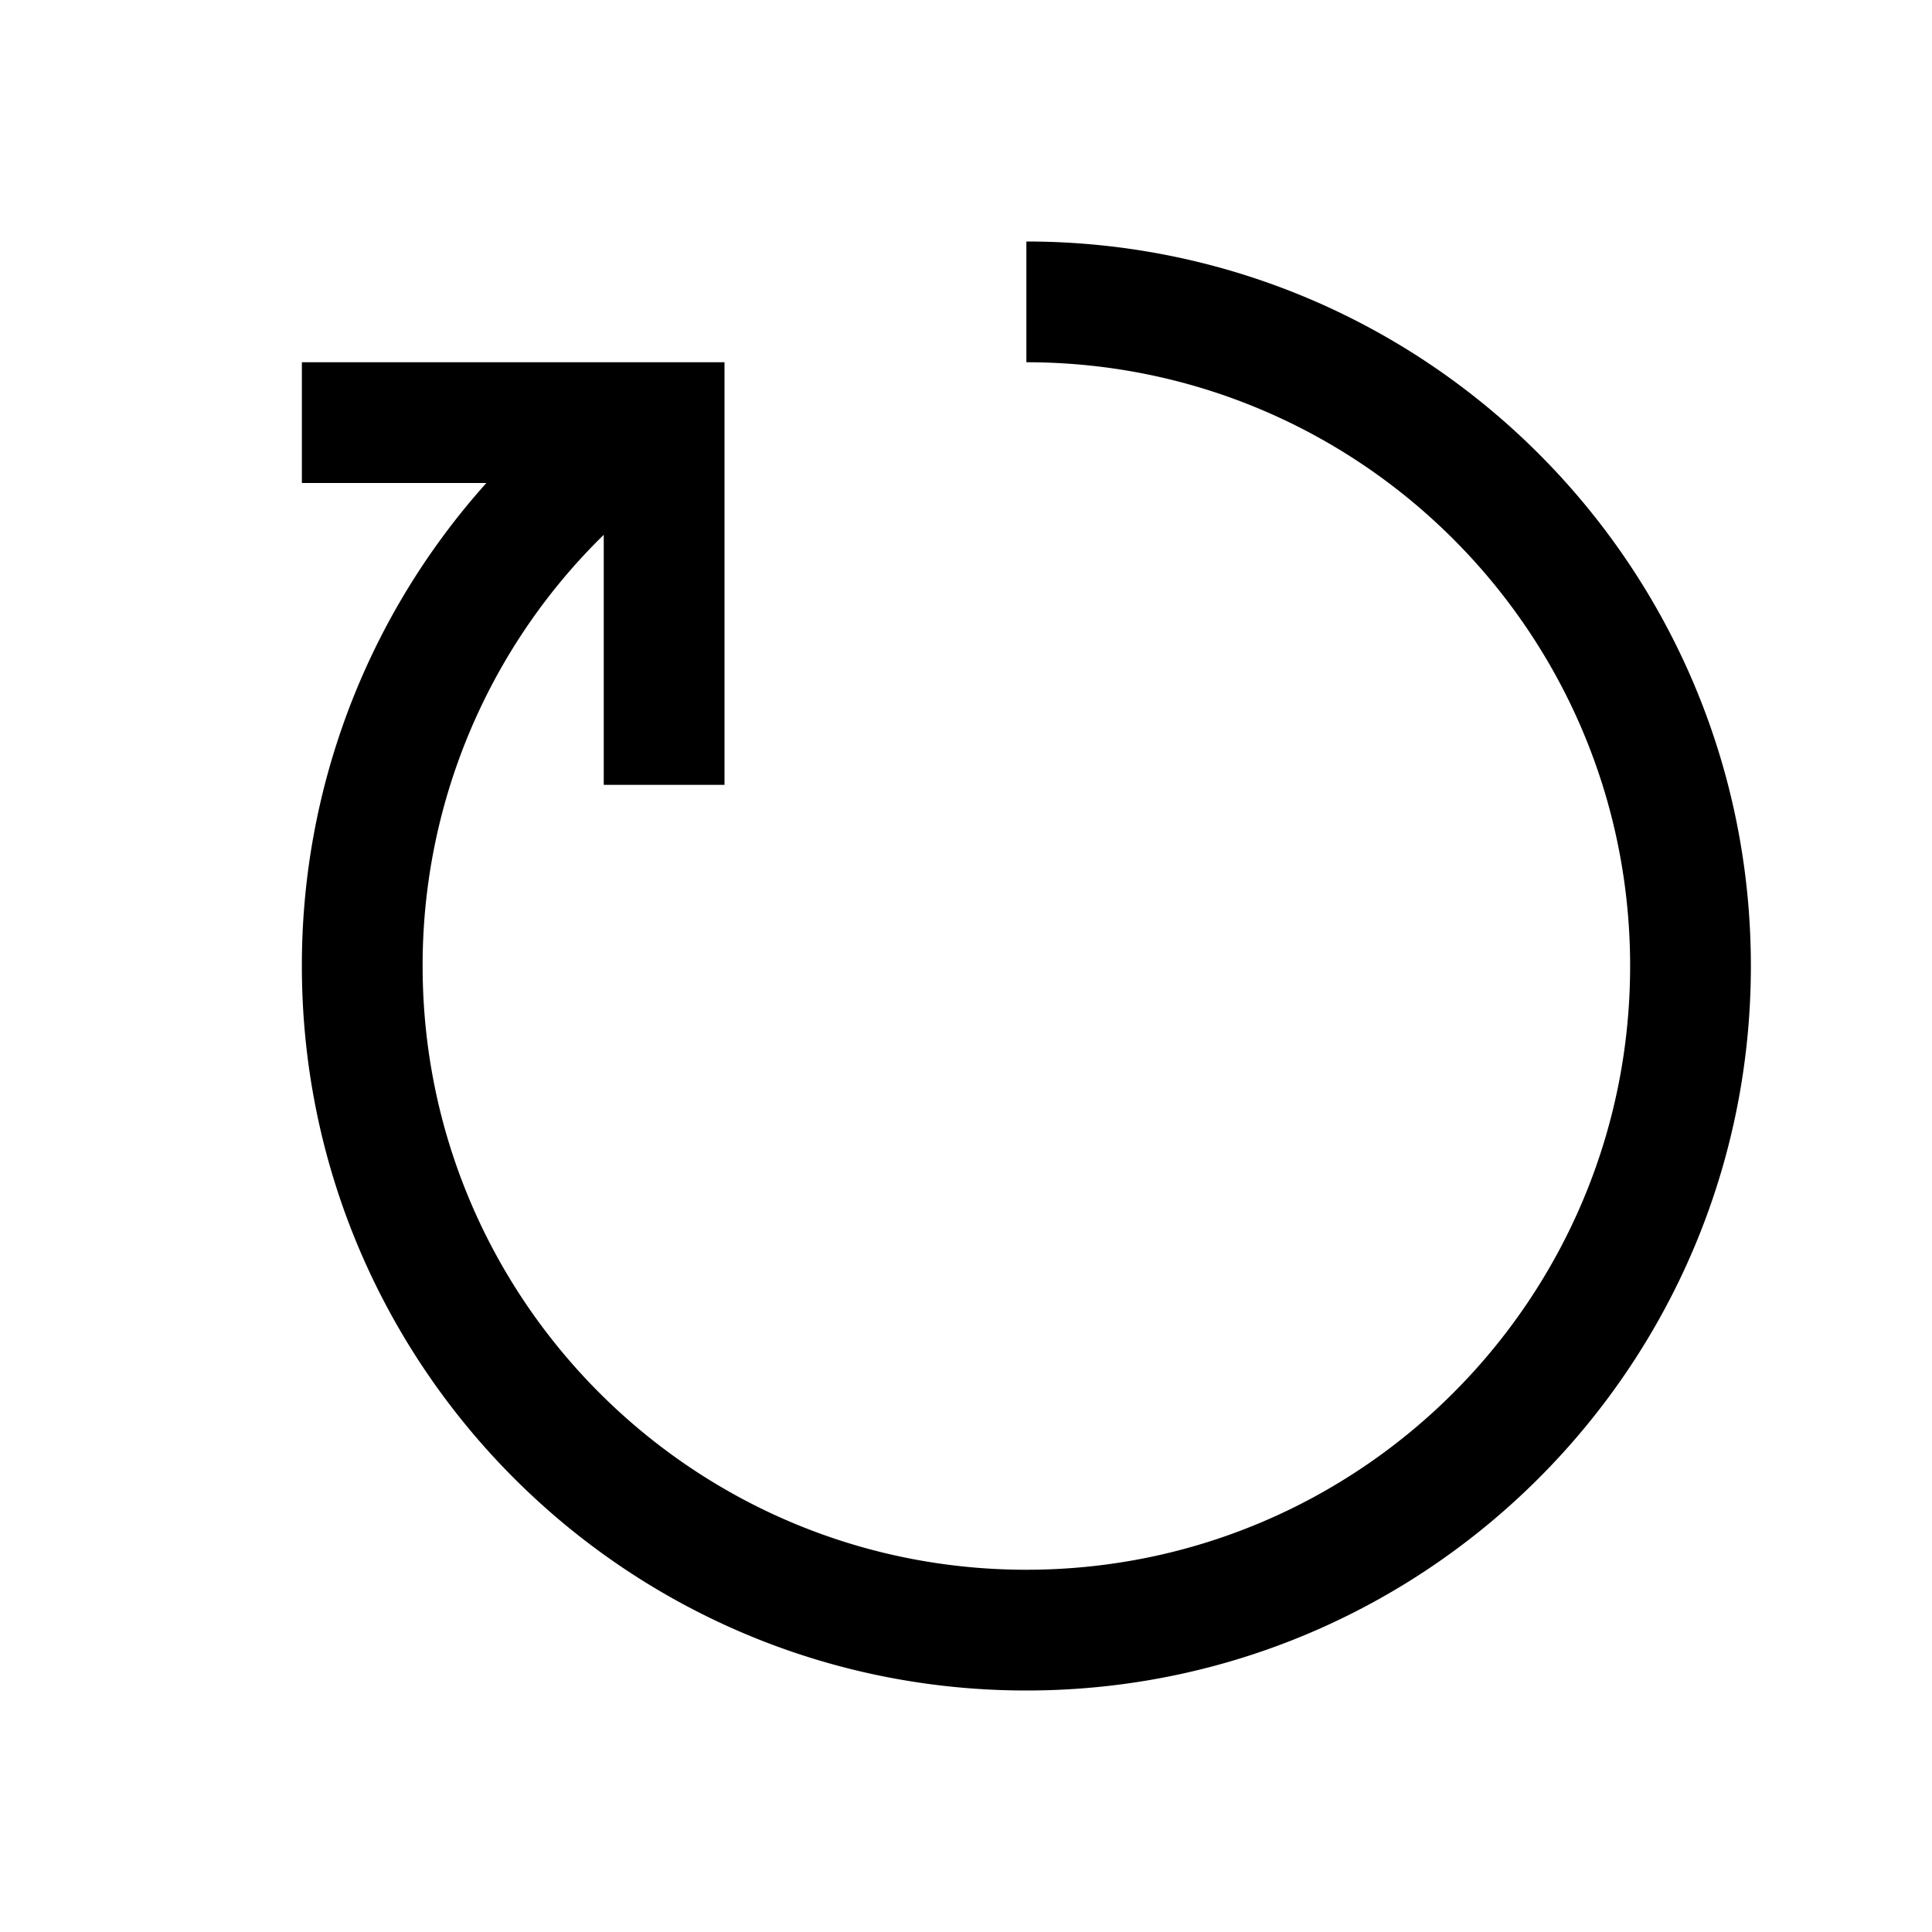 <svg xmlns="http://www.w3.org/2000/svg" fill="none" viewBox="0 0 32 32" class="acv-icon"><path fill="currentColor" d="M17 6c5.523 0 10 4.477 10 10s-4.477 10-10 10S7 21.523 7 16a9.968 9.968 0 0 1 3-7.142V13h2V6H5v2h3.056A11.957 11.957 0 0 0 5 16c0 6.627 5.373 12 12 12s12-5.373 12-12S23.627 4 17 4v2Z"/></svg>